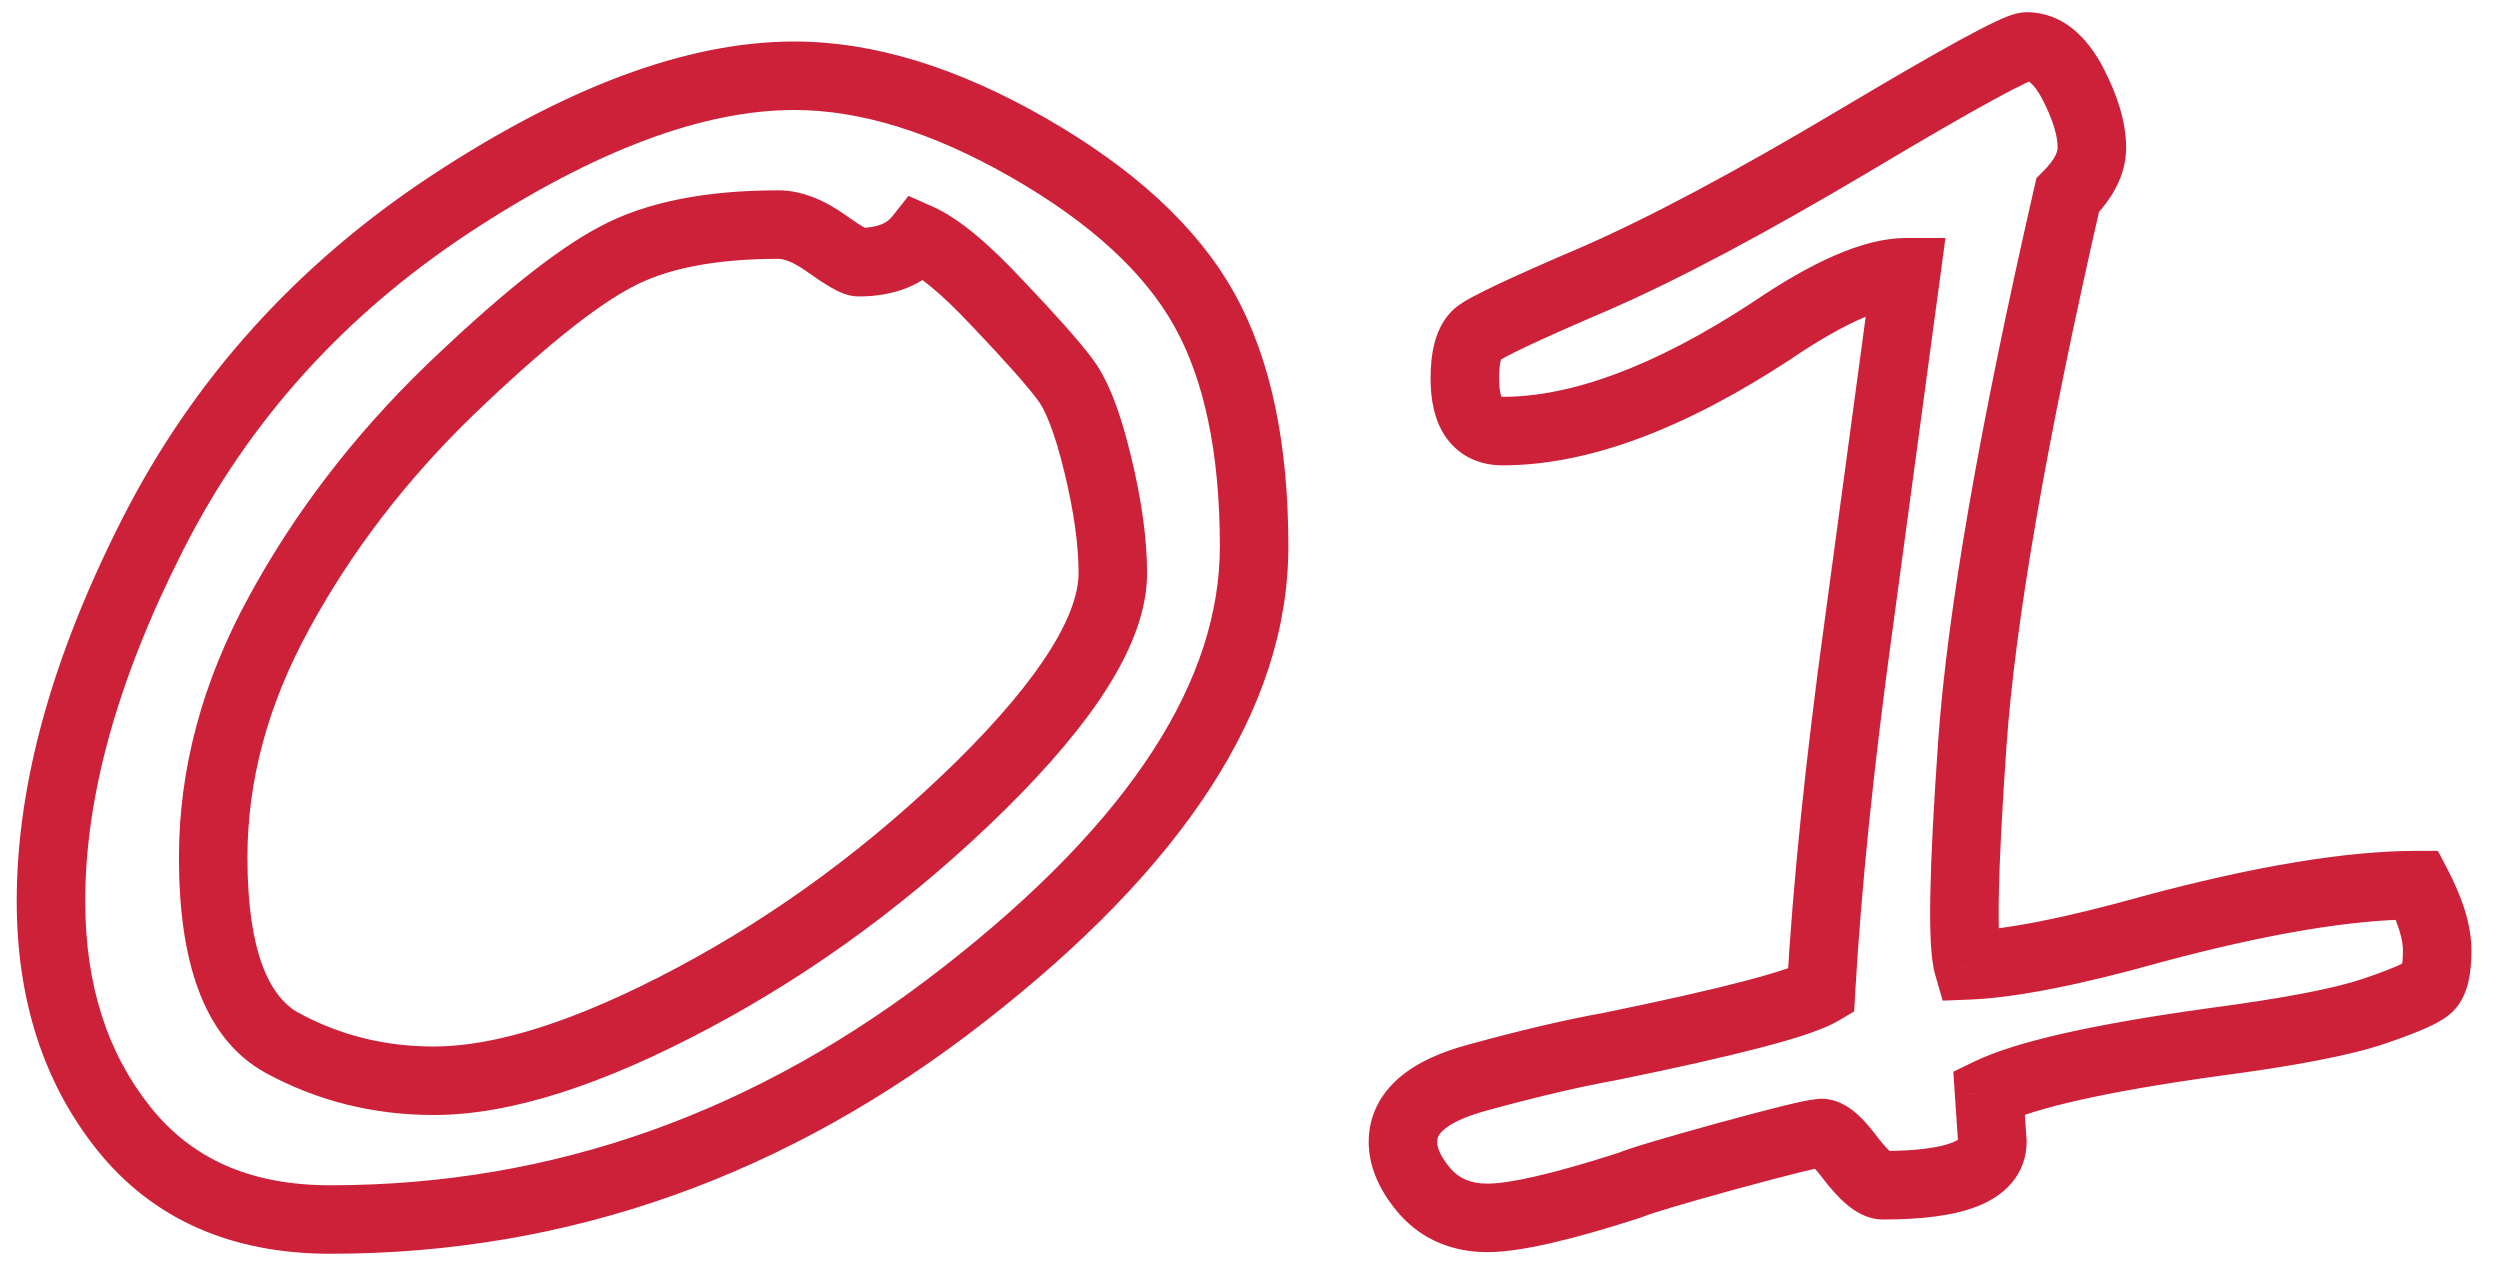 <?xml version="1.0" encoding="UTF-8"?> <svg xmlns="http://www.w3.org/2000/svg" width="73" height="37" viewBox="0 0 73 37" fill="none"> <path d="M13.134 5.972L12.584 5.136L12.582 5.137L13.134 5.972ZM30.028 4.312L30.526 3.444L30.028 4.312ZM35.155 9.023L36.028 8.534L35.155 9.023ZM28.173 29.019L27.558 28.23L27.556 28.231L28.173 29.019ZM26.83 6.948L27.236 6.034L26.528 5.72L26.047 6.327L26.83 6.948ZM24.145 7.119L23.561 7.931L23.566 7.935L24.145 7.119ZM17.968 7.51L18.435 8.394L18.444 8.389L17.968 7.51ZM13.134 11.392L12.441 10.67L12.438 10.673L13.134 11.392ZM8.153 17.886L9.03 18.367L9.031 18.364L8.153 17.886ZM28.637 22.939L29.337 23.653L29.339 23.651L28.637 22.939ZM32.055 13.565L31.082 13.798L31.083 13.801L32.055 13.565ZM31.078 11.05L30.278 11.65L30.285 11.659L30.292 11.668L31.078 11.05ZM29.125 8.853L28.395 9.536L28.401 9.542L29.125 8.853ZM9.643 34.61C7.292 34.61 5.591 33.825 4.394 32.325L2.831 33.573C4.466 35.622 6.785 36.61 9.643 36.61V34.61ZM4.394 32.325C3.142 30.757 2.488 28.775 2.488 26.309H0.488C0.488 29.148 1.25 31.593 2.831 33.573L4.394 32.325ZM2.488 26.309C2.488 23.273 3.42 19.857 5.358 16.044L3.575 15.138C1.542 19.137 0.488 22.867 0.488 26.309H2.488ZM5.358 16.044C7.262 12.298 10.032 9.221 13.685 6.806L12.582 5.137C8.651 7.736 5.642 11.071 3.575 15.138L5.358 16.044ZM13.684 6.807C17.415 4.351 20.573 3.212 23.192 3.212V1.212C20.017 1.212 16.47 2.579 12.584 5.136L13.684 6.807ZM23.192 3.212C25.085 3.212 27.193 3.838 29.531 5.179L30.526 3.444C27.981 1.985 25.531 1.212 23.192 1.212V3.212ZM29.531 5.179C31.877 6.524 33.424 7.981 34.283 9.513L36.028 8.534C34.934 6.583 33.063 4.899 30.526 3.444L29.531 5.179ZM34.283 9.513C35.147 11.053 35.62 13.176 35.62 15.957H37.62C37.62 12.976 37.117 10.477 36.028 8.534L34.283 9.513ZM35.62 15.957C35.62 19.806 33.104 23.902 27.558 28.23L28.788 29.807C34.505 25.346 37.62 20.734 37.62 15.957H35.62ZM27.556 28.231C22.106 32.496 16.144 34.61 9.643 34.61V36.61C16.618 36.61 23.009 34.33 28.789 29.806L27.556 28.231ZM26.047 6.327C25.919 6.487 25.671 6.656 25.072 6.656V8.656C26.069 8.656 26.992 8.353 27.614 7.57L26.047 6.327ZM25.072 6.656C25.179 6.656 25.257 6.676 25.285 6.684C25.32 6.693 25.339 6.701 25.34 6.702C25.34 6.702 25.315 6.691 25.256 6.657C25.14 6.59 24.966 6.476 24.723 6.304L23.566 7.935C23.828 8.121 24.06 8.275 24.254 8.387C24.35 8.443 24.454 8.499 24.561 8.544C24.637 8.576 24.833 8.656 25.072 8.656V6.656ZM24.728 6.307C24.12 5.87 23.444 5.558 22.729 5.558V7.558C22.859 7.558 23.128 7.62 23.561 7.931L24.728 6.307ZM22.729 5.558C20.637 5.558 18.865 5.887 17.491 6.63L18.444 8.389C19.414 7.863 20.816 7.558 22.729 7.558V5.558ZM17.501 6.625C16.197 7.314 14.501 8.693 12.441 10.67L13.826 12.113C15.869 10.152 17.395 8.943 18.434 8.394L17.501 6.625ZM12.438 10.673C10.335 12.709 8.612 14.954 7.275 17.407L9.031 18.364C10.266 16.098 11.864 14.013 13.829 12.11L12.438 10.673ZM7.277 17.405C5.918 19.881 5.225 22.429 5.225 25.039H7.225C7.225 22.799 7.817 20.578 9.03 18.367L7.277 17.405ZM5.225 25.039C5.225 27.968 5.894 30.319 7.774 31.338L8.728 29.58C7.906 29.134 7.225 27.871 7.225 25.039H5.225ZM7.774 31.338C9.277 32.153 10.915 32.558 12.67 32.558V30.558C11.235 30.558 9.927 30.23 8.728 29.58L7.774 31.338ZM12.67 32.558C14.929 32.558 17.625 31.665 20.708 30.023L19.768 28.258C16.797 29.839 14.447 30.558 12.67 30.558V32.558ZM20.708 30.023C23.824 28.365 26.701 26.24 29.337 23.653L27.936 22.226C25.43 24.685 22.707 26.694 19.768 28.258L20.708 30.023ZM29.339 23.651C30.657 22.35 31.68 21.137 32.379 20.013C33.072 18.898 33.494 17.796 33.494 16.738H31.494C31.494 17.275 31.273 18.005 30.681 18.957C30.094 19.9 29.188 20.99 27.934 22.228L29.339 23.651ZM33.494 16.738C33.494 15.725 33.332 14.584 33.026 13.328L31.083 13.801C31.363 14.954 31.494 15.929 31.494 16.738H33.494ZM33.027 13.331C32.731 12.096 32.367 11.071 31.864 10.432L30.292 11.668C30.506 11.94 30.793 12.591 31.082 13.798L33.027 13.331ZM31.878 10.45C31.497 9.942 30.809 9.172 29.849 8.163L28.401 9.542C29.361 10.552 29.975 11.246 30.278 11.65L31.878 10.45ZM29.855 8.169C28.901 7.15 28.02 6.383 27.236 6.034L26.424 7.862C26.812 8.035 27.461 8.537 28.395 9.536L29.855 8.169ZM58.08 31.899L57.644 31L57.037 31.294L57.082 31.967L58.08 31.899ZM58.178 33.34H59.178V33.306L59.175 33.272L58.178 33.34ZM54.003 33.779L53.203 34.379L53.209 34.387L54.003 33.779ZM53.124 33.096V34.096H53.286L53.44 34.044L53.124 33.096ZM50.438 33.755L50.175 32.79L50.173 32.791L50.438 33.755ZM47.582 34.609L47.889 35.561L47.93 35.548L47.97 35.531L47.582 34.609ZM41.625 34.805L40.871 35.462L40.877 35.468L40.883 35.475L41.625 34.805ZM43.163 31.46L43.421 32.426L43.428 32.424L43.163 31.46ZM47.02 30.557L47.197 31.541L47.209 31.539L47.221 31.536L47.02 30.557ZM53.173 28.945L53.684 29.805L54.141 29.533L54.171 29.003L53.173 28.945ZM54.272 18.252L55.262 18.388L55.263 18.386L54.272 18.252ZM55.663 7.949L56.654 8.083L56.807 6.949H55.663V7.949ZM51.732 9.658L52.281 10.494L52.288 10.49L52.294 10.485L51.732 9.658ZM43.139 9.756L42.508 8.98L42.496 8.99L42.484 9L43.139 9.756ZM46.557 8.145L46.95 9.064L46.956 9.061L46.557 8.145ZM60.522 2.432L61.408 1.968L60.522 2.432ZM60.375 5.703L59.668 4.996L59.464 5.199L59.4 5.48L60.375 5.703ZM57.592 21.719L58.589 21.789L58.589 21.789L57.592 21.719ZM57.47 28.189L56.509 28.466L56.727 29.219L57.509 29.188L57.47 28.189ZM62.816 27.139L62.557 26.173L62.547 26.176L62.816 27.139ZM70.58 25.845L71.467 25.382L71.186 24.845H70.58V25.845ZM70.922 28.823L71.629 29.53L70.922 28.823ZM69.311 29.531L69.632 30.478L69.311 29.531ZM64.599 30.435L64.468 29.443L64.461 29.444L64.599 30.435ZM57.082 31.967L57.18 33.407L59.175 33.272L59.078 31.832L57.082 31.967ZM57.178 33.34C57.178 33.34 57.178 33.336 57.179 33.328C57.18 33.32 57.183 33.31 57.187 33.299C57.196 33.275 57.207 33.258 57.212 33.252C57.218 33.245 57.178 33.296 57.009 33.362C56.655 33.503 56.009 33.609 54.98 33.609V35.609C56.082 35.609 57.035 35.504 57.747 35.221C58.111 35.077 58.471 34.863 58.744 34.538C59.032 34.195 59.178 33.781 59.178 33.34H57.178ZM54.98 33.609C55.123 33.609 55.215 33.652 55.237 33.663C55.262 33.675 55.254 33.675 55.212 33.64C55.127 33.567 54.989 33.423 54.797 33.172L53.209 34.387C53.44 34.689 53.677 34.96 53.917 35.164C54.122 35.338 54.494 35.609 54.98 35.609V33.609ZM54.803 33.179C54.588 32.893 54.354 32.623 54.104 32.428C53.9 32.27 53.409 31.947 52.808 32.147L53.44 34.044C53.237 34.112 53.065 34.081 52.973 34.05C52.89 34.023 52.856 33.992 52.876 34.007C52.892 34.019 52.93 34.052 52.99 34.118C53.048 34.182 53.12 34.268 53.203 34.379L54.803 33.179ZM53.124 32.096C52.961 32.096 52.771 32.133 52.655 32.157C52.502 32.188 52.309 32.233 52.08 32.289C51.62 32.402 50.984 32.57 50.175 32.79L50.702 34.72C51.505 34.501 52.121 34.339 52.557 34.232C52.775 34.178 52.94 34.14 53.056 34.117C53.209 34.085 53.198 34.096 53.124 34.096V32.096ZM50.173 32.791C48.61 33.221 47.578 33.526 47.194 33.688L47.97 35.531C48.204 35.432 49.077 35.167 50.704 34.719L50.173 32.791ZM47.275 33.658C45.296 34.296 44.052 34.562 43.432 34.562V36.562C44.406 36.562 45.929 36.193 47.889 35.561L47.275 33.658ZM43.432 34.562C42.934 34.562 42.613 34.406 42.367 34.134L40.883 35.475C41.549 36.212 42.432 36.562 43.432 36.562V34.562ZM42.379 34.148C42.033 33.75 41.966 33.486 41.966 33.34H39.966C39.966 34.137 40.339 34.85 40.871 35.462L42.379 34.148ZM41.966 33.34C41.966 33.237 41.992 33.131 42.165 32.983C42.371 32.807 42.759 32.603 43.421 32.426L42.905 30.494C42.103 30.708 41.392 31.012 40.865 31.463C40.306 31.941 39.966 32.58 39.966 33.34H41.966ZM43.428 32.424C44.89 32.023 46.145 31.729 47.197 31.541L46.844 29.572C45.715 29.775 44.398 30.084 42.898 30.496L43.428 32.424ZM47.221 31.536C48.978 31.177 50.386 30.859 51.437 30.584C52.437 30.322 53.241 30.068 53.684 29.805L52.662 28.086C52.502 28.18 51.98 28.374 50.93 28.649C49.93 28.911 48.562 29.22 46.82 29.577L47.221 31.536ZM54.171 29.003C54.348 25.927 54.711 22.39 55.262 18.388L53.281 18.116C52.725 22.155 52.355 25.746 52.175 28.888L54.171 29.003ZM55.263 18.386L56.654 8.083L54.672 7.815L53.281 18.118L55.263 18.386ZM55.663 6.949C54.391 6.949 52.861 7.682 51.17 8.831L52.294 10.485C53.957 9.355 55.047 8.949 55.663 8.949V6.949ZM51.184 8.822C48.282 10.725 45.856 11.588 43.871 11.588V13.588C46.41 13.588 49.225 12.498 52.281 10.494L51.184 8.822ZM43.871 11.588C43.804 11.588 43.794 11.576 43.813 11.586C43.838 11.597 43.856 11.616 43.861 11.622C43.861 11.622 43.837 11.588 43.814 11.491C43.791 11.393 43.773 11.25 43.773 11.05H41.773C41.773 11.651 41.874 12.282 42.233 12.785C42.637 13.349 43.242 13.588 43.871 13.588V11.588ZM43.773 11.05C43.773 10.779 43.799 10.607 43.826 10.51C43.854 10.412 43.866 10.449 43.794 10.511L42.484 9C41.88 9.523 41.773 10.369 41.773 11.05H43.773ZM43.769 10.532C43.753 10.546 43.797 10.511 43.97 10.418C44.124 10.335 44.338 10.23 44.615 10.099C45.168 9.838 45.945 9.494 46.95 9.064L46.164 7.225C45.15 7.658 44.348 8.014 43.762 8.29C43.47 8.428 43.223 8.55 43.027 8.654C42.851 8.748 42.655 8.86 42.508 8.98L43.769 10.532ZM46.956 9.061C49.029 8.159 51.609 6.784 54.686 4.951L53.662 3.233C50.619 5.045 48.121 6.373 46.157 7.228L46.956 9.061ZM54.686 4.951C56.212 4.041 57.382 3.365 58.199 2.919C58.61 2.694 58.919 2.535 59.135 2.434C59.243 2.383 59.314 2.354 59.352 2.34C59.432 2.311 59.339 2.357 59.179 2.357V0.357C58.949 0.357 58.743 0.433 58.667 0.461C58.55 0.503 58.42 0.56 58.286 0.623C58.015 0.75 57.664 0.932 57.24 1.163C56.39 1.628 55.195 2.319 53.662 3.233L54.686 4.951ZM59.179 2.357C59.189 2.357 59.215 2.354 59.28 2.407C59.361 2.471 59.488 2.613 59.635 2.895L61.408 1.968C60.965 1.121 60.252 0.357 59.179 0.357V2.357ZM59.635 2.895C59.969 3.534 60.083 3.997 60.083 4.312H62.083C62.083 3.552 61.822 2.761 61.408 1.968L59.635 2.895ZM60.083 4.312C60.083 4.4 60.039 4.625 59.668 4.996L61.082 6.41C61.655 5.838 62.083 5.134 62.083 4.312H60.083ZM59.4 5.48C57.802 12.46 56.86 17.859 56.594 21.649L58.589 21.789C58.844 18.157 59.758 12.879 61.35 5.926L59.4 5.48ZM56.594 21.648C56.464 23.503 56.387 24.985 56.366 26.088C56.356 26.639 56.359 27.107 56.378 27.486C56.396 27.843 56.43 28.193 56.509 28.466L58.43 27.91C58.43 27.911 58.429 27.908 58.428 27.901C58.426 27.894 58.424 27.884 58.422 27.871C58.417 27.844 58.411 27.808 58.405 27.762C58.394 27.668 58.383 27.544 58.375 27.386C58.36 27.071 58.356 26.653 58.366 26.126C58.386 25.073 58.46 23.63 58.589 21.789L56.594 21.648ZM57.509 29.188C58.866 29.134 60.74 28.758 63.086 28.102L62.547 26.176C60.238 26.822 58.547 27.145 57.43 27.189L57.509 29.188ZM63.076 28.104C66.247 27.251 68.738 26.845 70.58 26.845V24.845C68.483 24.845 65.798 25.301 62.557 26.173L63.076 28.104ZM69.694 26.307C70.051 26.992 70.166 27.459 70.166 27.749H72.166C72.166 26.997 71.891 26.195 71.467 25.382L69.694 26.307ZM70.166 27.749C70.166 27.985 70.148 28.131 70.13 28.211C70.121 28.249 70.116 28.255 70.123 28.24C70.13 28.225 70.156 28.175 70.215 28.116L71.629 29.53C71.901 29.258 72.02 28.918 72.08 28.654C72.143 28.376 72.166 28.067 72.166 27.749H70.166ZM70.215 28.116C70.267 28.064 70.293 28.057 70.235 28.09C70.187 28.117 70.11 28.156 69.995 28.207C69.764 28.308 69.433 28.434 68.989 28.584L69.632 30.478C70.1 30.319 70.493 30.172 70.799 30.038C71.058 29.924 71.398 29.761 71.629 29.53L70.215 28.116ZM68.989 28.584C68.18 28.859 66.696 29.15 64.468 29.443L64.729 31.426C66.961 31.133 68.618 30.822 69.632 30.478L68.989 28.584ZM64.461 29.444C61.207 29.897 58.881 30.4 57.644 31L58.516 32.799C59.428 32.357 61.447 31.883 64.737 31.425L64.461 29.444Z" fill="#CC2138"></path> </svg> 